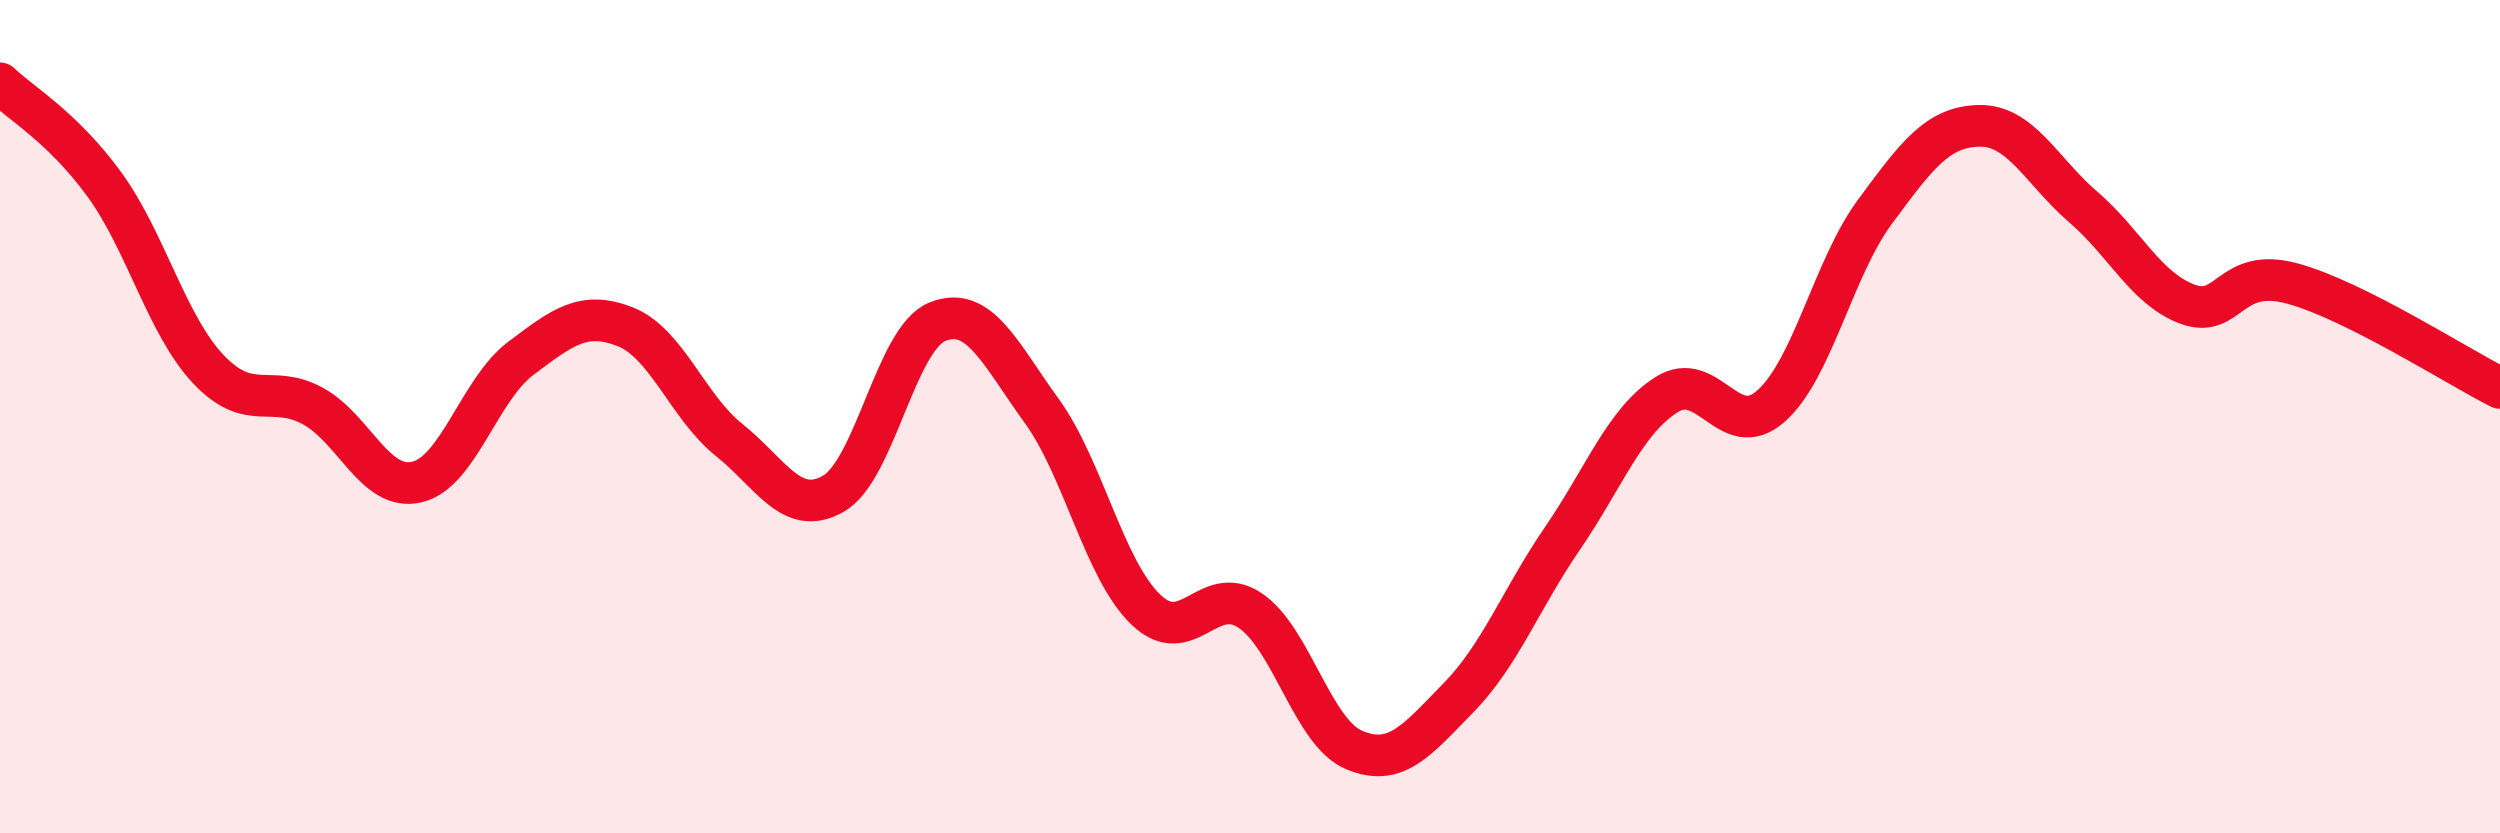 
    <svg width="60" height="20" viewBox="0 0 60 20" xmlns="http://www.w3.org/2000/svg">
      <path
        d="M 0,2 C 0.5,2.48 1.5,3.05 2.5,4.42 C 3.5,5.79 4,7.8 5,8.86 C 6,9.92 6.5,9.2 7.5,9.74 C 8.5,10.28 9,11.8 10,11.57 C 11,11.34 11.5,9.35 12.5,8.6 C 13.5,7.85 14,7.45 15,7.84 C 16,8.23 16.5,9.76 17.5,10.56 C 18.5,11.36 19,12.42 20,11.85 C 21,11.28 21.5,8.12 22.5,7.72 C 23.5,7.32 24,8.48 25,9.86 C 26,11.24 26.5,13.67 27.5,14.63 C 28.5,15.59 29,13.98 30,14.65 C 31,15.32 31.5,17.58 32.5,18 C 33.5,18.42 34,17.77 35,16.75 C 36,15.73 36.5,14.38 37.5,12.92 C 38.5,11.46 39,10.1 40,9.47 C 41,8.84 41.5,10.63 42.5,9.75 C 43.5,8.87 44,6.43 45,5.08 C 46,3.73 46.5,3.04 47.5,3.02 C 48.5,3 49,4.11 50,4.97 C 51,5.83 51.5,6.93 52.5,7.3 C 53.5,7.67 53.5,6.4 55,6.8 C 56.5,7.2 59,8.81 60,9.31L60 20L0 20Z"
        fill="#EB0A25"
        opacity="0.1"
        stroke-linecap="round"
        stroke-linejoin="round"
      />
      <path
        d="M 0,2 C 0.5,2.48 1.5,3.05 2.5,4.42 C 3.5,5.79 4,7.8 5,8.86 C 6,9.92 6.5,9.2 7.5,9.74 C 8.5,10.28 9,11.8 10,11.57 C 11,11.34 11.5,9.35 12.5,8.6 C 13.5,7.85 14,7.45 15,7.84 C 16,8.23 16.5,9.76 17.5,10.56 C 18.5,11.36 19,12.42 20,11.85 C 21,11.28 21.5,8.12 22.5,7.72 C 23.5,7.32 24,8.48 25,9.86 C 26,11.24 26.5,13.67 27.5,14.63 C 28.5,15.59 29,13.98 30,14.65 C 31,15.32 31.5,17.58 32.5,18 C 33.5,18.42 34,17.77 35,16.75 C 36,15.73 36.5,14.38 37.5,12.92 C 38.5,11.46 39,10.1 40,9.47 C 41,8.84 41.5,10.63 42.5,9.75 C 43.5,8.87 44,6.43 45,5.08 C 46,3.73 46.5,3.04 47.5,3.02 C 48.5,3 49,4.11 50,4.97 C 51,5.83 51.5,6.93 52.5,7.3 C 53.5,7.67 53.5,6.4 55,6.8 C 56.5,7.2 59,8.81 60,9.31"
        stroke="#EB0A25"
        stroke-width="1"
        fill="none"
        stroke-linecap="round"
        stroke-linejoin="round"
      />
    </svg>
  